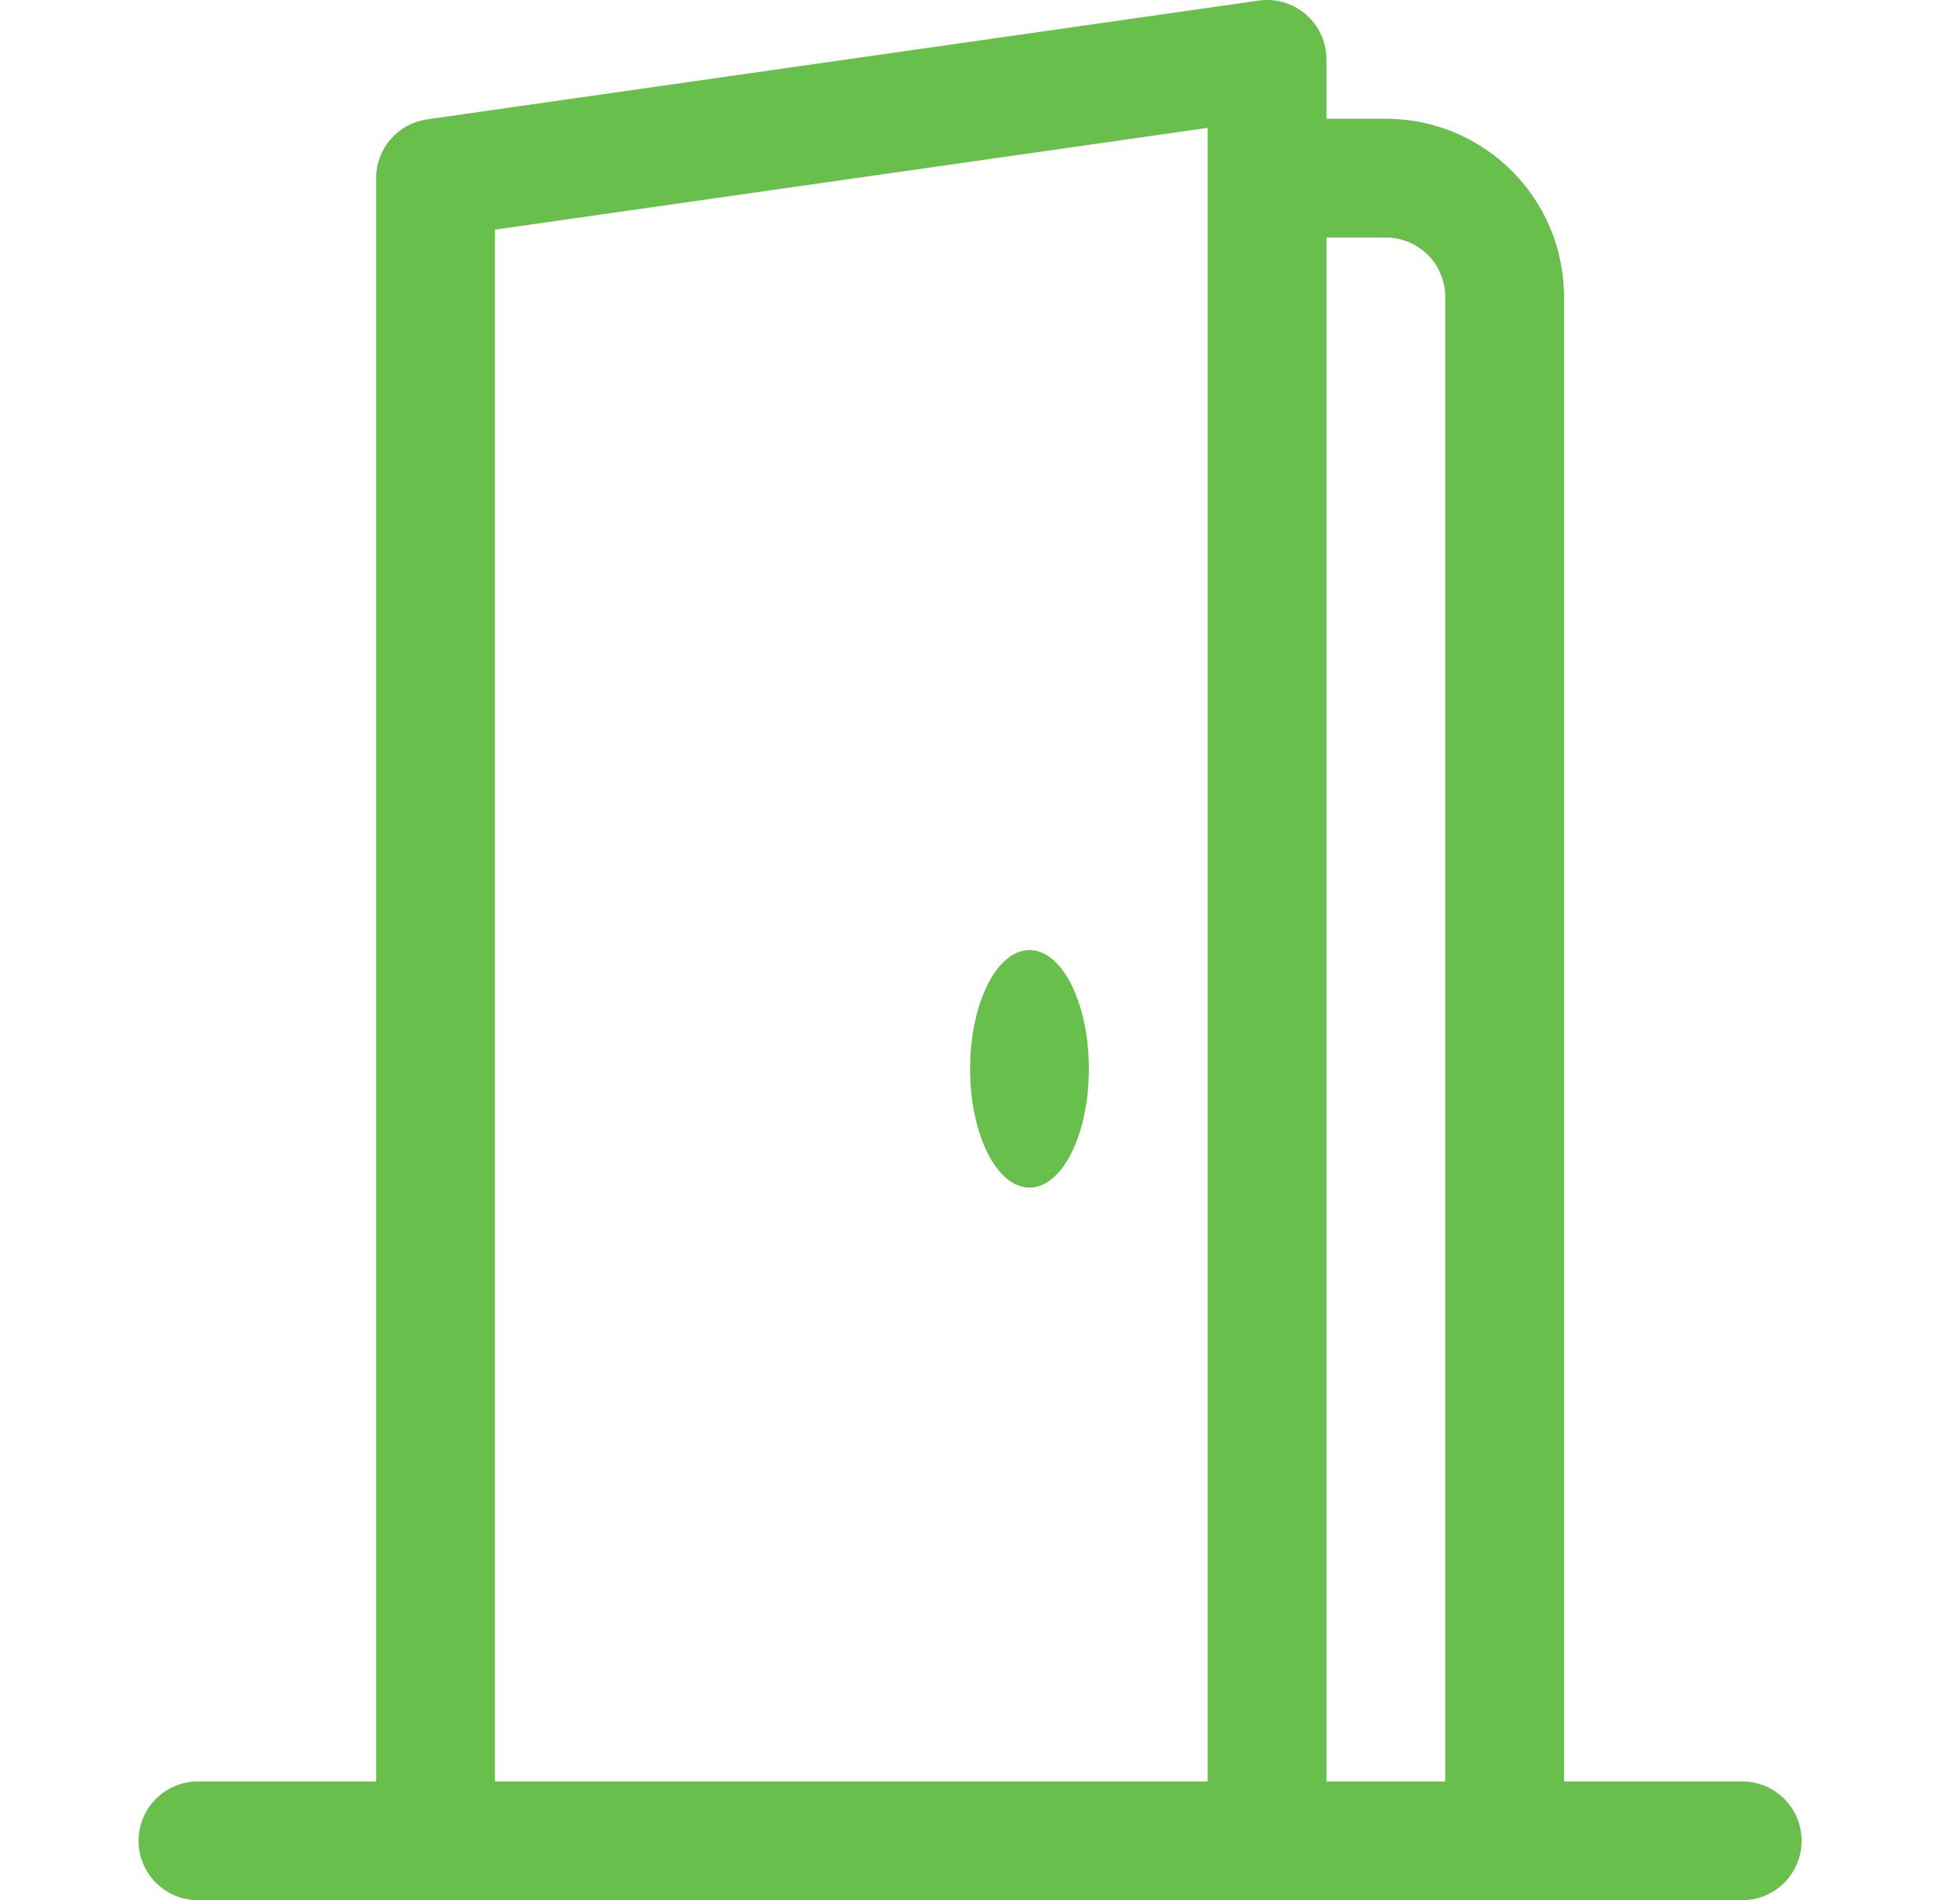 <svg width="33" height="32" viewBox="0 0 33 32" fill="none" xmlns="http://www.w3.org/2000/svg">
<path d="M17.333 20C16.781 20 16.333 19.105 16.333 18C16.333 16.895 16.781 16 17.333 16C17.886 16 18.333 16.895 18.333 18C18.333 19.105 17.886 20 17.333 20Z" fill="#68BF4B"/>
<path d="M21.989 0.245C22.208 0.434 22.333 0.71 22.333 1V2H23.333C24.99 2 26.333 3.343 26.333 5V30H29.333C29.886 30 30.333 30.448 30.333 31C30.333 31.552 29.886 32 29.333 32H3.333C2.781 32 2.333 31.552 2.333 31C2.333 30.448 2.781 30 3.333 30H6.333V3C6.333 2.502 6.699 2.08 7.192 2.01L21.192 0.01C21.479 -0.031 21.77 0.055 21.989 0.245ZM23.333 4H22.333V30H24.333V5C24.333 4.448 23.886 4 23.333 4ZM8.333 3.867V30H20.333V2.153L8.333 3.867Z" fill="#68BF4B"/>
</svg>
